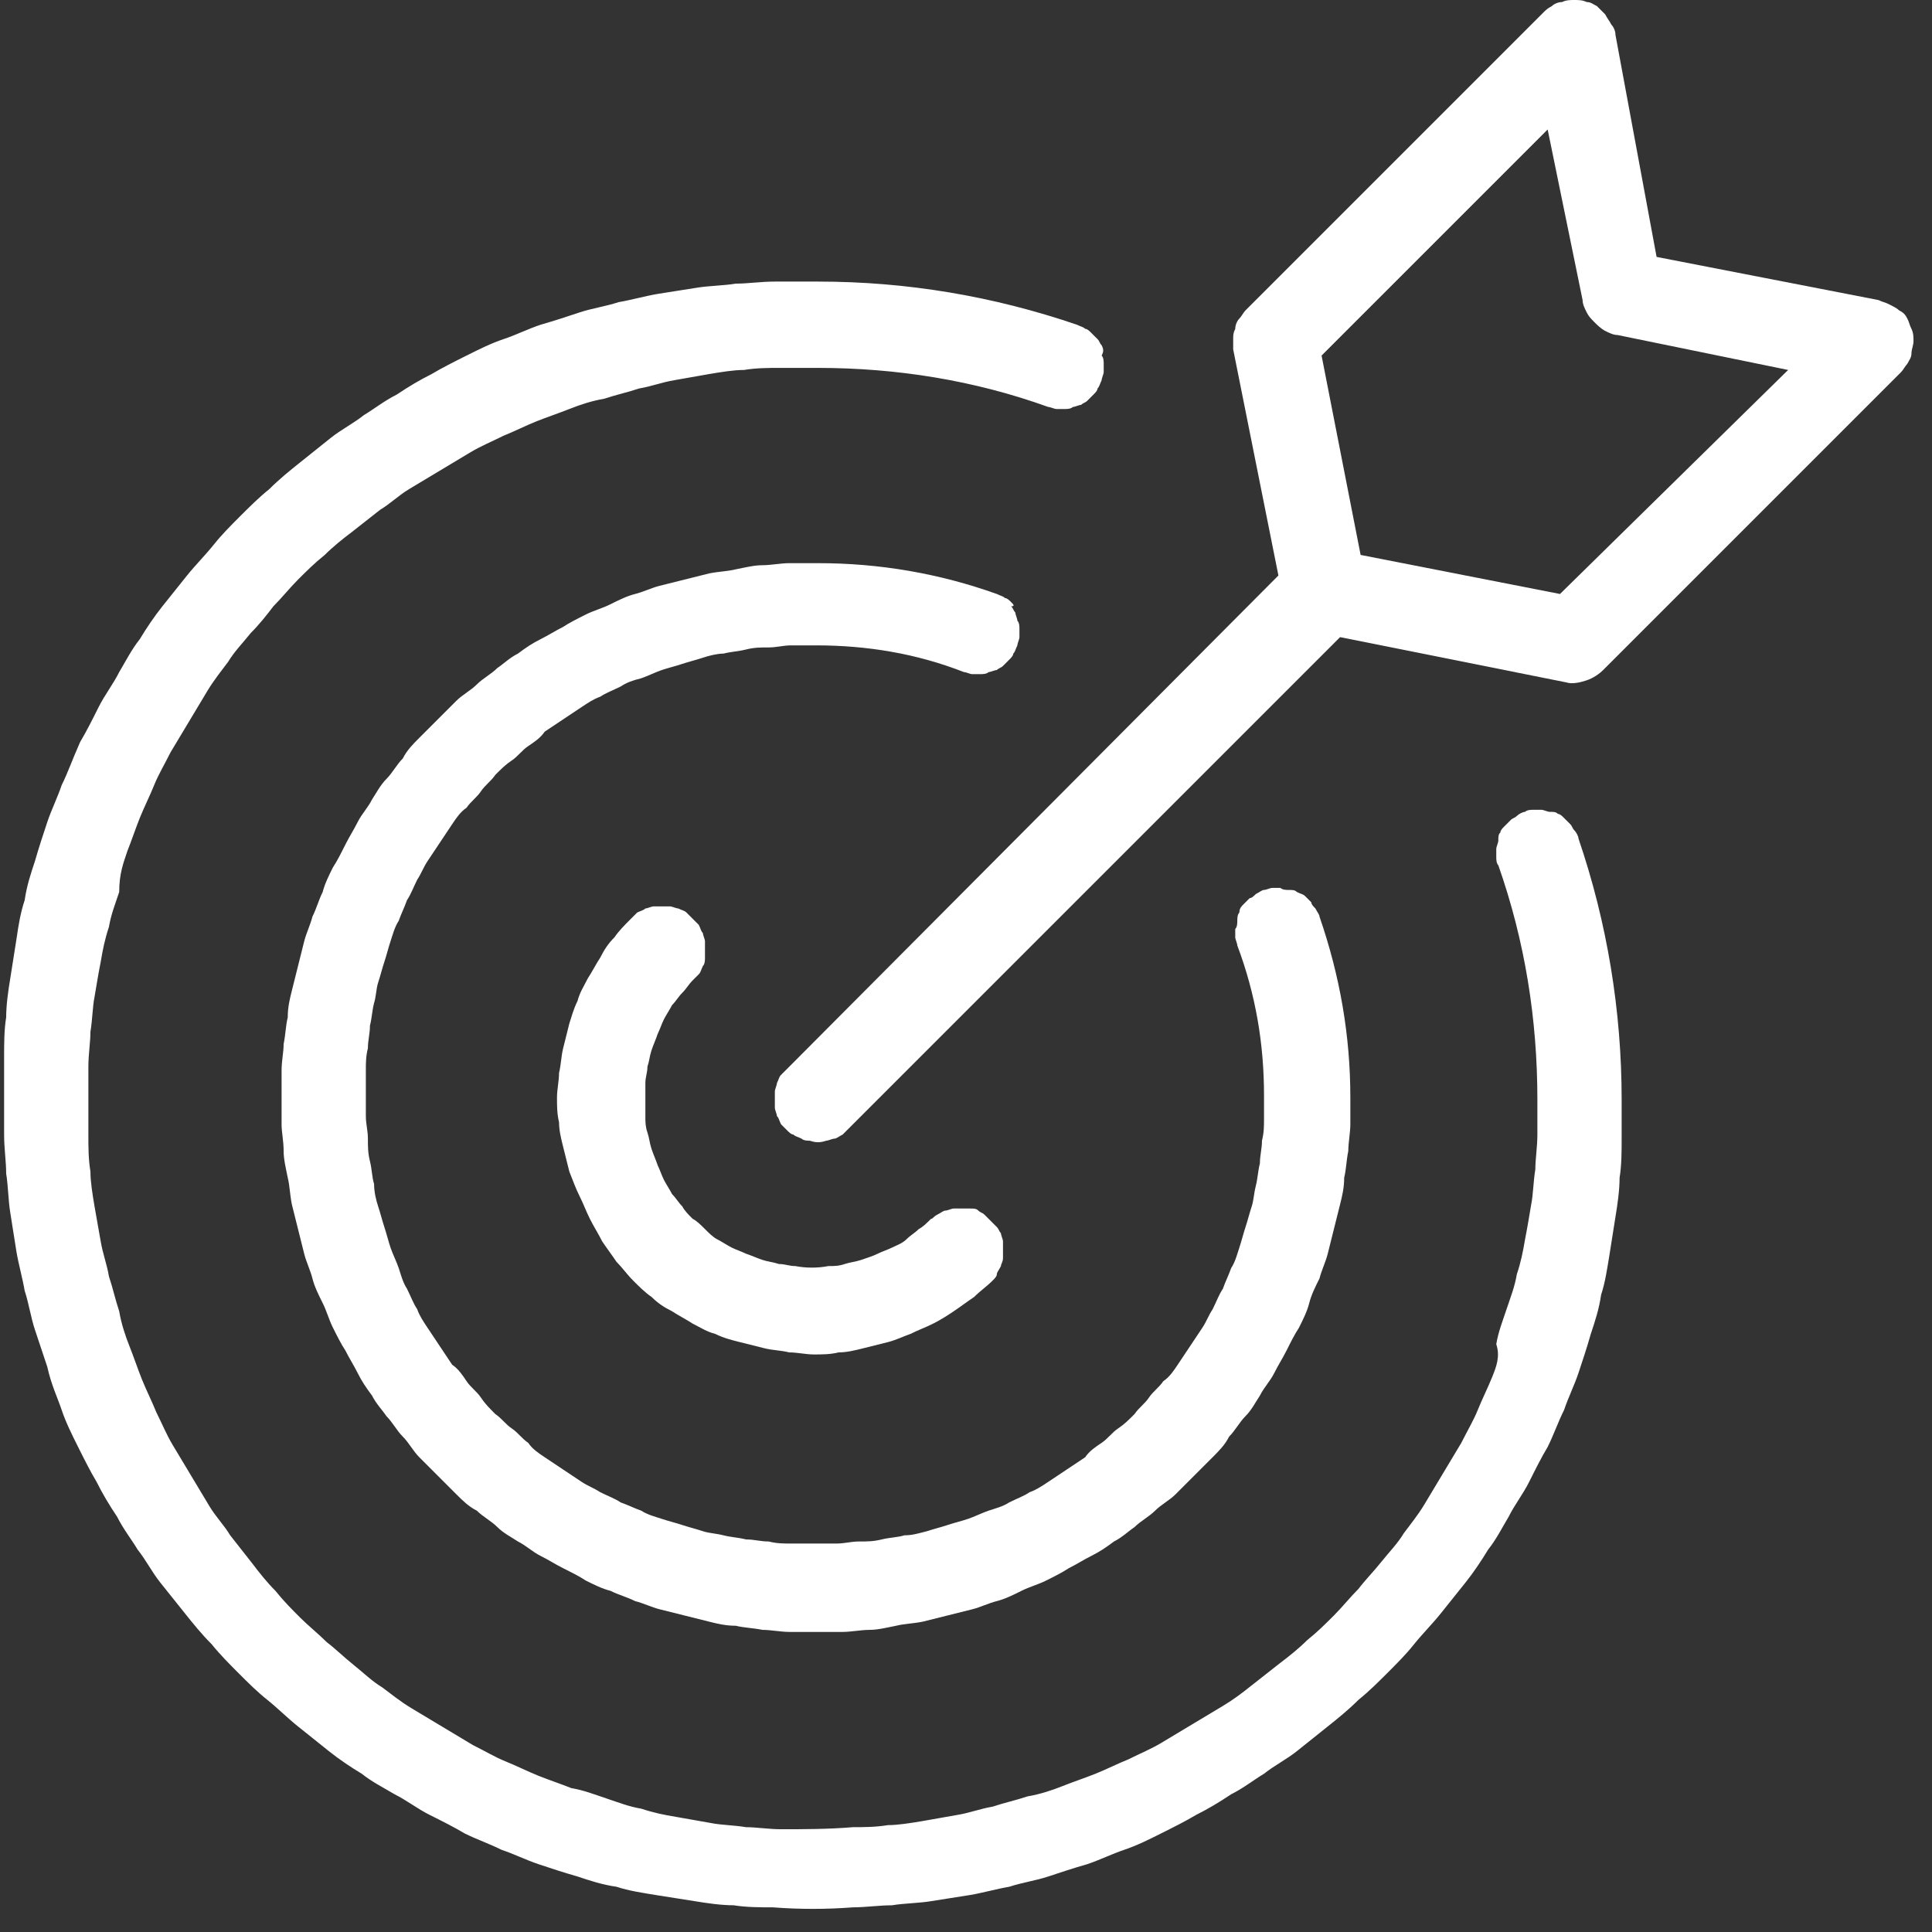 <?xml version="1.0" encoding="UTF-8"?> <svg xmlns="http://www.w3.org/2000/svg" width="94" height="94" viewBox="0 0 94 94" fill="none"><rect x="0" y="0" width="94" height="94" fill="#333333" stroke="none"/><g id="Frame" clip-path="url(#clip0_82_22)"><path id="Vector" d="M28.2 58.2C28.4 58.6 28.5 58.9 28.7 59.3C28.9 59.7 29.1 60 29.3 60.4C29.5 60.7 29.8 61.1 30 61.4C30.3 61.7 30.5 62 30.8 62.3C31.1 62.6 31.4 62.9 31.7 63.1C32 63.4 32.3 63.6 32.7 63.8C33 64 33.4 64.2 33.7 64.4C34.1 64.6 34.4 64.8 34.8 64.9C35.2 65.1 35.6 65.2 36 65.3C36.4 65.4 36.8 65.5 37.2 65.6C37.6 65.7 38 65.7 38.4 65.8C38.8 65.8 39.2 65.9 39.6 65.9C40 65.9 40.4 65.9 40.8 65.8C41.2 65.8 41.6 65.7 42 65.6C42.4 65.5 42.8 65.4 43.2 65.3C43.6 65.2 44 65 44.3 64.9C44.7 64.7 45 64.6 45.4 64.4C45.8 64.2 46.1 64 46.4 63.8C46.7 63.6 47.1 63.3 47.4 63.1C47.7 62.8 48 62.6 48.3 62.3C48.4 62.2 48.5 62.1 48.5 62C48.5 61.9 48.6 61.8 48.7 61.6C48.7 61.5 48.8 61.4 48.8 61.2C48.8 61.1 48.8 60.9 48.8 60.8C48.8 60.7 48.8 60.5 48.8 60.4C48.8 60.3 48.7 60.1 48.7 60C48.6 59.9 48.6 59.8 48.5 59.7C48.4 59.6 48.3 59.5 48.2 59.4C48.1 59.3 48 59.2 47.9 59.1C47.8 59 47.7 59 47.6 58.9C47.5 58.8 47.4 58.8 47.2 58.8C47.1 58.8 46.9 58.8 46.8 58.8C46.7 58.8 46.5 58.8 46.4 58.8C46.3 58.8 46.1 58.9 46 58.9C45.9 58.9 45.8 59 45.6 59.1C45.4 59.2 45.4 59.3 45.3 59.3C45.1 59.5 44.9 59.7 44.7 59.8C44.5 60 44.3 60.1 44.1 60.3C43.9 60.5 43.6 60.6 43.4 60.7C43.2 60.8 42.9 60.9 42.7 61C42.5 61.1 42.2 61.2 41.9 61.3C41.6 61.4 41.4 61.4 41.1 61.5C40.8 61.6 40.6 61.6 40.3 61.6C39.8 61.7 39.2 61.7 38.7 61.6C38.4 61.6 38.2 61.5 37.9 61.5C37.6 61.4 37.4 61.4 37.1 61.3C36.8 61.2 36.6 61.1 36.3 61C36.1 60.9 35.8 60.8 35.6 60.7C35.4 60.6 35.1 60.4 34.9 60.3C34.7 60.2 34.5 60 34.3 59.8C34.1 59.6 33.9 59.4 33.7 59.3C33.5 59.1 33.3 58.9 33.2 58.7C33 58.5 32.9 58.3 32.7 58.1C32.6 57.9 32.4 57.6 32.3 57.4C32.2 57.2 32.1 56.9 32 56.7C31.9 56.4 31.8 56.2 31.7 55.9C31.6 55.6 31.6 55.4 31.5 55.1C31.4 54.8 31.4 54.6 31.4 54.3C31.4 54 31.4 53.8 31.4 53.5C31.4 53.2 31.4 53 31.4 52.7C31.4 52.4 31.5 52.2 31.5 51.9C31.6 51.6 31.6 51.4 31.7 51.1C31.8 50.8 31.9 50.6 32 50.3C32.1 50.1 32.2 49.8 32.3 49.6C32.4 49.4 32.6 49.1 32.7 48.9C32.9 48.7 33 48.5 33.2 48.3C33.4 48.1 33.5 47.9 33.7 47.7C33.8 47.6 33.9 47.5 34 47.4C34.1 47.3 34.1 47.2 34.2 47C34.3 46.9 34.3 46.7 34.3 46.6C34.3 46.5 34.3 46.3 34.3 46.2C34.3 46.1 34.3 45.9 34.3 45.8C34.3 45.7 34.2 45.5 34.2 45.4C34.1 45.3 34.1 45.2 34 45C33.9 44.9 33.8 44.8 33.7 44.7C33.6 44.6 33.5 44.5 33.4 44.4C33.3 44.3 33.2 44.3 33 44.2C32.9 44.2 32.7 44.1 32.6 44.1C32.5 44.1 32.3 44.1 32.2 44.1C32.1 44.1 31.9 44.1 31.8 44.1C31.7 44.1 31.5 44.2 31.4 44.2C31.3 44.3 31.2 44.3 31 44.4C30.9 44.5 30.8 44.6 30.7 44.7C30.4 45 30.1 45.3 29.9 45.6C29.6 45.9 29.4 46.2 29.2 46.6C29 46.9 28.8 47.3 28.6 47.6C28.4 48 28.2 48.3 28.1 48.7C27.9 49.1 27.8 49.5 27.7 49.8C27.6 50.2 27.5 50.6 27.4 51C27.3 51.4 27.3 51.8 27.2 52.2C27.2 52.6 27.1 53 27.1 53.4C27.1 53.8 27.1 54.2 27.2 54.6C27.2 55 27.3 55.4 27.4 55.8C27.5 56.2 27.6 56.6 27.7 57C27.9 57.5 28 57.8 28.2 58.2Z" fill="white"></path><path id="Vector_2" d="M49.2 29.3C49.1 29.2 49 29.1 48.9 29.1C48.8 29 48.7 29 48.5 28.9C45.7 27.9 42.8 27.4 39.8 27.4C39.3 27.4 38.9 27.4 38.4 27.4C38 27.4 37.5 27.5 37.1 27.5C36.7 27.5 36.3 27.6 35.8 27.7C35.4 27.8 35 27.8 34.5 27.9C34.1 28 33.7 28.1 33.3 28.2C32.9 28.3 32.5 28.4 32.1 28.5C31.7 28.6 31.3 28.8 30.9 28.9C30.5 29 30.1 29.2 29.7 29.4C29.3 29.6 28.9 29.7 28.5 29.9C28.1 30.1 27.7 30.3 27.4 30.5C27 30.7 26.7 30.9 26.3 31.1C25.9 31.3 25.6 31.5 25.2 31.8C24.8 32 24.5 32.3 24.2 32.5C23.9 32.8 23.5 33 23.2 33.3C22.9 33.6 22.5 33.8 22.2 34.1C21.9 34.4 21.6 34.7 21.3 35C21 35.3 20.7 35.6 20.4 35.9C20.1 36.2 19.8 36.5 19.6 36.9C19.3 37.2 19.1 37.6 18.8 37.9C18.5 38.2 18.3 38.6 18.1 38.9C17.9 39.3 17.6 39.6 17.4 40C17.2 40.4 17 40.7 16.8 41.1C16.6 41.5 16.4 41.9 16.2 42.2C16 42.6 15.8 43 15.7 43.4C15.5 43.8 15.4 44.2 15.2 44.6C15.1 45 14.9 45.4 14.8 45.8C14.7 46.2 14.6 46.6 14.5 47C14.4 47.4 14.3 47.8 14.2 48.2C14.1 48.6 14 49 14 49.5C13.9 49.9 13.9 50.3 13.8 50.8C13.8 51.2 13.7 51.6 13.7 52.1C13.7 52.5 13.7 52.9 13.7 53.4C13.7 53.9 13.7 54.3 13.7 54.7C13.7 55.1 13.8 55.5 13.8 56C13.8 56.4 13.9 56.8 14 57.3C14.1 57.7 14.1 58.1 14.2 58.6C14.3 59 14.4 59.4 14.5 59.8C14.6 60.2 14.7 60.6 14.8 61C14.9 61.4 15.1 61.8 15.2 62.2C15.3 62.6 15.5 63 15.7 63.4C15.9 63.8 16 64.2 16.2 64.6C16.4 65 16.6 65.4 16.8 65.7C17 66.1 17.2 66.4 17.4 66.8C17.6 67.2 17.8 67.5 18.1 67.9C18.3 68.3 18.6 68.6 18.8 68.9C19.1 69.2 19.3 69.6 19.6 69.9C19.9 70.2 20.1 70.6 20.4 70.9C20.7 71.2 21 71.5 21.3 71.8C21.6 72.1 21.9 72.4 22.2 72.7C22.5 73 22.8 73.3 23.2 73.5C23.5 73.8 23.9 74 24.2 74.3C24.5 74.6 24.9 74.8 25.2 75C25.6 75.2 25.9 75.5 26.3 75.7C26.7 75.9 27 76.1 27.4 76.3C27.8 76.5 28.2 76.7 28.5 76.9C28.9 77.1 29.3 77.3 29.7 77.4C30.1 77.6 30.5 77.7 30.9 77.9C31.3 78 31.7 78.2 32.1 78.3C32.5 78.4 32.9 78.5 33.3 78.6C33.7 78.7 34.1 78.8 34.5 78.9C34.9 79 35.3 79.1 35.8 79.1C36.2 79.2 36.6 79.2 37.1 79.3C37.5 79.3 38 79.4 38.4 79.4C39.3 79.4 40.1 79.4 41 79.4C41.4 79.4 41.9 79.3 42.3 79.3C42.7 79.3 43.1 79.2 43.6 79.1C44 79 44.4 79 44.9 78.9C45.3 78.8 45.7 78.7 46.1 78.6C46.5 78.5 46.9 78.4 47.3 78.3C47.7 78.2 48.1 78 48.5 77.9C48.9 77.8 49.3 77.6 49.7 77.4C50.1 77.2 50.5 77.1 50.9 76.9C51.3 76.7 51.7 76.5 52 76.3C52.4 76.1 52.7 75.9 53.1 75.7C53.5 75.5 53.8 75.3 54.2 75C54.6 74.8 54.9 74.5 55.2 74.3C55.5 74 55.9 73.8 56.2 73.5C56.5 73.2 56.9 73 57.2 72.7C57.5 72.4 57.8 72.1 58.1 71.8C58.4 71.5 58.7 71.2 59 70.9C59.3 70.6 59.6 70.3 59.8 69.9C60.1 69.6 60.3 69.2 60.6 68.9C60.9 68.6 61.1 68.2 61.3 67.9C61.5 67.5 61.8 67.2 62 66.8C62.2 66.4 62.4 66.1 62.6 65.7C62.8 65.3 63 64.9 63.2 64.6C63.4 64.2 63.6 63.8 63.7 63.4C63.8 63 64 62.6 64.2 62.2C64.3 61.8 64.5 61.4 64.6 61C64.7 60.6 64.8 60.2 64.9 59.8C65 59.4 65.1 59 65.2 58.6C65.3 58.2 65.4 57.8 65.4 57.3C65.5 56.9 65.5 56.5 65.6 56C65.6 55.6 65.7 55.1 65.7 54.7C65.7 54.3 65.7 53.8 65.7 53.4C65.7 50.4 65.2 47.5 64.2 44.6C64.2 44.5 64.1 44.4 64 44.2C63.9 44.1 63.8 44 63.8 43.9C63.7 43.8 63.6 43.7 63.5 43.6C63.4 43.5 63.3 43.5 63.1 43.4C63 43.3 62.9 43.3 62.7 43.3C62.6 43.3 62.4 43.3 62.3 43.2C62.2 43.2 62 43.2 61.9 43.2C61.8 43.2 61.6 43.3 61.5 43.3C61.4 43.3 61.3 43.4 61.1 43.5C61 43.6 60.9 43.7 60.8 43.7C60.7 43.8 60.6 43.9 60.5 44C60.4 44.1 60.3 44.2 60.3 44.4C60.2 44.5 60.2 44.7 60.2 44.8C60.2 44.9 60.2 45.1 60.1 45.2C60.1 45.3 60.1 45.5 60.1 45.6C60.1 45.7 60.2 45.9 60.2 46C61.1 48.4 61.5 50.8 61.5 53.3C61.5 53.7 61.5 54 61.5 54.4C61.5 54.8 61.5 55.1 61.4 55.5C61.4 55.9 61.3 56.2 61.3 56.6C61.2 57 61.2 57.3 61.1 57.7C61 58.1 61 58.4 60.9 58.7C60.8 59 60.7 59.4 60.6 59.7C60.5 60 60.4 60.4 60.3 60.7C60.2 61 60.1 61.4 59.9 61.7C59.8 62 59.6 62.4 59.5 62.7C59.3 63 59.2 63.3 59 63.7C58.8 64 58.7 64.3 58.5 64.6C58.3 64.9 58.1 65.2 57.9 65.5C57.7 65.8 57.5 66.1 57.3 66.4C57.1 66.7 56.9 67 56.6 67.2C56.4 67.5 56.1 67.7 55.9 68C55.7 68.3 55.4 68.5 55.2 68.8C54.9 69.1 54.7 69.3 54.4 69.5C54.1 69.7 53.9 70 53.6 70.2C53.3 70.4 53 70.6 52.8 70.9C52.5 71.1 52.2 71.3 51.9 71.5C51.6 71.7 51.3 71.9 51 72.1C50.7 72.3 50.4 72.5 50.1 72.6C49.8 72.8 49.5 72.9 49.1 73.1C48.8 73.3 48.4 73.4 48.1 73.5C47.8 73.6 47.4 73.8 47.1 73.9C46.8 74 46.4 74.1 46.1 74.2C45.8 74.3 45.4 74.4 45.1 74.5C44.7 74.6 44.4 74.7 44 74.7C43.7 74.8 43.3 74.8 42.9 74.9C42.5 75 42.2 75 41.8 75C41.4 75 41.1 75.1 40.7 75.1C40 75.1 39.3 75.1 38.5 75.1C38.1 75.1 37.8 75.1 37.4 75C37 75 36.7 74.9 36.3 74.9C35.9 74.8 35.6 74.8 35.2 74.7C34.8 74.6 34.5 74.6 34.2 74.5C33.9 74.4 33.5 74.3 33.2 74.2C32.9 74.1 32.5 74 32.2 73.9C31.9 73.8 31.5 73.7 31.2 73.5C30.9 73.4 30.5 73.2 30.2 73.1C29.9 72.9 29.6 72.8 29.2 72.6C28.9 72.4 28.6 72.3 28.3 72.1C28 71.9 27.7 71.7 27.4 71.5C27.1 71.3 26.8 71.1 26.5 70.9C26.2 70.7 25.9 70.5 25.7 70.2C25.4 70 25.2 69.7 24.9 69.5C24.6 69.3 24.4 69 24.1 68.8C23.8 68.5 23.6 68.3 23.4 68C23.2 67.7 22.9 67.5 22.7 67.2C22.5 66.9 22.3 66.6 22 66.4C21.8 66.1 21.6 65.8 21.4 65.5C21.2 65.2 21 64.9 20.8 64.6C20.6 64.3 20.4 64 20.3 63.7C20.1 63.4 20 63.1 19.8 62.7C19.6 62.4 19.5 62 19.4 61.7C19.3 61.4 19.1 61 19 60.7C18.9 60.4 18.8 60 18.7 59.7C18.6 59.4 18.5 59 18.4 58.7C18.3 58.4 18.2 58 18.2 57.6C18.1 57.3 18.1 56.9 18 56.5C17.9 56.1 17.9 55.8 17.9 55.4C17.9 55 17.8 54.7 17.8 54.3C17.8 53.9 17.8 53.6 17.8 53.2C17.8 52.8 17.8 52.5 17.8 52.1C17.8 51.7 17.8 51.4 17.9 51C17.9 50.6 18 50.3 18 49.9C18.1 49.5 18.1 49.2 18.2 48.8C18.3 48.5 18.3 48.1 18.4 47.8C18.5 47.5 18.6 47.1 18.7 46.8C18.8 46.5 18.9 46.1 19 45.8C19.1 45.5 19.2 45.1 19.4 44.8C19.5 44.5 19.7 44.1 19.8 43.8C20 43.5 20.1 43.2 20.3 42.8C20.5 42.5 20.6 42.2 20.8 41.9C21 41.6 21.2 41.3 21.4 41C21.6 40.7 21.8 40.4 22 40.1C22.2 39.8 22.4 39.5 22.7 39.3C22.9 39 23.2 38.8 23.4 38.5C23.6 38.2 23.9 38 24.1 37.7C24.4 37.4 24.6 37.2 24.9 37C25.2 36.8 25.4 36.5 25.7 36.3C26 36.1 26.3 35.9 26.5 35.6C26.8 35.4 27.1 35.2 27.4 35C27.7 34.8 28 34.6 28.3 34.4C28.6 34.2 28.9 34 29.2 33.9C29.5 33.7 29.8 33.6 30.2 33.4C30.5 33.2 30.8 33.1 31.2 33C31.5 32.9 31.9 32.7 32.2 32.6C32.5 32.5 32.9 32.4 33.2 32.3C33.5 32.2 33.9 32.1 34.2 32C34.5 31.9 34.9 31.8 35.2 31.8C35.6 31.7 35.9 31.7 36.3 31.6C36.7 31.5 37 31.5 37.4 31.5C37.8 31.5 38.1 31.4 38.5 31.4C38.9 31.4 39.3 31.4 39.7 31.4C42.2 31.4 44.6 31.8 46.9 32.7C47 32.7 47.2 32.8 47.3 32.8C47.4 32.8 47.6 32.8 47.7 32.8C47.8 32.8 48 32.8 48.1 32.7C48.2 32.7 48.4 32.6 48.5 32.6C48.6 32.5 48.7 32.5 48.8 32.4C48.9 32.3 49 32.2 49.1 32.1C49.2 32 49.3 31.9 49.3 31.8C49.4 31.7 49.4 31.6 49.5 31.4C49.5 31.3 49.6 31.1 49.6 31C49.6 30.9 49.6 30.7 49.6 30.6C49.6 30.5 49.6 30.3 49.5 30.2C49.5 30.1 49.4 29.9 49.4 29.8C49.3 29.7 49.3 29.6 49.2 29.5C49.4 29.5 49.3 29.4 49.2 29.3Z" fill="white"></path><path id="Vector_3" d="M78 32.6L92.5 18.1C92.6 18 92.7 17.8 92.8 17.7C92.9 17.5 93 17.4 93 17.2C93 17 93.1 16.8 93.1 16.6C93.1 16.4 93.1 16.2 93 16C92.9 15.8 92.9 15.7 92.8 15.5C92.7 15.3 92.6 15.2 92.4 15.1C92.3 15 92.1 14.9 91.9 14.8C91.7 14.7 91.6 14.7 91.4 14.6L80.6 12.5L78.6 1.7C78.6 1.5 78.5 1.3 78.4 1.2C78.3 1 78.2 0.9 78.1 0.7C78 0.6 77.8 0.4 77.7 0.3C77.5 0.2 77.4 0.1 77.2 0.1C77 0 76.8 0 76.6 0C76.4 0 76.2 0 76 0.1C75.8 0.1 75.6 0.2 75.5 0.3C75.3 0.4 75.2 0.5 75.1 0.6L60.6 15.1C60.5 15.2 60.4 15.4 60.3 15.5C60.2 15.6 60.1 15.8 60.1 16C60 16.2 60 16.3 60 16.5C60 16.7 60 16.8 60 17L62.2 28L38.3 52C38.2 52.1 38.1 52.2 38 52.3C37.9 52.4 37.9 52.5 37.8 52.7C37.8 52.8 37.7 53 37.7 53.1C37.7 53.2 37.7 53.4 37.7 53.5C37.7 53.6 37.7 53.8 37.7 53.9C37.7 54 37.8 54.2 37.8 54.3C37.9 54.4 37.9 54.5 38 54.7C38.1 54.8 38.2 54.9 38.3 55C38.4 55.1 38.5 55.2 38.6 55.2C38.7 55.3 38.8 55.3 39 55.4C39.1 55.5 39.3 55.5 39.4 55.5C39.7 55.6 39.9 55.6 40.2 55.5C40.3 55.5 40.5 55.4 40.6 55.4C40.7 55.4 40.8 55.3 41 55.2C41.1 55.1 41.2 55 41.3 54.9L65.2 31L76.2 33.2C76.5 33.3 76.9 33.2 77.2 33.1C77.5 33 77.8 32.8 78 32.6ZM75.9 28.9L66.2 27L64.3 17.3L75.3 6.3L77 14.6C77 14.8 77.1 15 77.2 15.2C77.3 15.4 77.4 15.5 77.6 15.7C77.7 15.8 77.9 16 78.1 16.1C78.3 16.2 78.5 16.3 78.7 16.3L87 18L75.9 28.9Z" fill="white"></path><path id="Vector_4" d="M53.6 16.8C53.5 16.7 53.5 16.6 53.4 16.5C53.3 16.4 53.2 16.3 53.1 16.2C53 16.1 52.9 16 52.8 16C52.7 15.9 52.6 15.9 52.4 15.8C48.3 14.4 44.1 13.7 39.8 13.7C39.1 13.7 38.4 13.7 37.7 13.7C37 13.7 36.4 13.8 35.8 13.8C35.2 13.9 34.5 13.9 33.9 14C33.3 14.1 32.6 14.2 32 14.3C31.4 14.4 30.7 14.6 30.1 14.7C29.5 14.9 28.8 15 28.2 15.2C27.6 15.4 27 15.6 26.3 15.8C25.7 16 25.1 16.3 24.5 16.5C23.9 16.7 23.3 17 22.7 17.3C22.1 17.6 21.5 17.9 21 18.2C20.4 18.5 19.9 18.8 19.3 19.2C18.7 19.5 18.2 19.9 17.7 20.2C17.2 20.6 16.6 20.9 16.1 21.3C15.6 21.7 15.1 22.1 14.6 22.5C14.1 22.9 13.6 23.3 13.1 23.8C12.6 24.2 12.1 24.7 11.7 25.1C11.2 25.6 10.8 26 10.4 26.5C10 27 9.5 27.5 9.1 28C8.7 28.5 8.3 29 7.9 29.5C7.5 30 7.1 30.6 6.8 31.1C6.4 31.6 6.1 32.2 5.8 32.7C5.5 33.3 5.1 33.8 4.8 34.4C4.5 35 4.2 35.6 3.9 36.1C3.5 37 3.3 37.6 3 38.2C2.8 38.8 2.5 39.4 2.3 40C2.1 40.6 1.9 41.2 1.7 41.9C1.5 42.5 1.3 43.1 1.2 43.8C1 44.4 0.9 45 0.8 45.7C0.7 46.3 0.6 47 0.5 47.6C0.4 48.2 0.3 48.9 0.3 49.5C0.2 50.1 0.2 50.8 0.2 51.4C0.2 52 0.2 52.7 0.2 53.3C0.2 53.9 0.2 54.6 0.2 55.2C0.2 55.9 0.3 56.5 0.3 57.1C0.4 57.7 0.4 58.4 0.5 59C0.6 59.6 0.7 60.3 0.8 60.9C0.9 61.5 1.1 62.2 1.2 62.8C1.4 63.4 1.5 64.1 1.7 64.7C1.9 65.3 2.1 65.9 2.3 66.5C2.5 67.4 2.8 68 3 68.6C3.2 69.2 3.5 69.8 3.8 70.4C4.1 71 4.4 71.6 4.7 72.1C5 72.7 5.3 73.2 5.7 73.8C6 74.4 6.4 74.9 6.7 75.4C7.1 75.9 7.4 76.5 7.8 77C8.2 77.5 8.6 78 9 78.5C9.4 79 9.8 79.5 10.3 80C10.7 80.5 11.2 81 11.6 81.4C12.1 81.9 12.5 82.3 13 82.7C13.5 83.1 14 83.6 14.5 84C15 84.4 15.5 84.8 16 85.2C16.5 85.6 17.1 86 17.6 86.3C18.1 86.7 18.7 87 19.2 87.3C19.8 87.6 20.3 88 20.9 88.3C21.5 88.6 22.1 88.9 22.6 89.2C23.2 89.5 23.8 89.7 24.4 90C25 90.2 25.6 90.5 26.2 90.7C26.8 90.9 27.4 91.1 28.1 91.3C28.7 91.5 29.3 91.7 30 91.8C30.6 92 31.3 92.1 31.9 92.2C32.5 92.3 33.2 92.4 33.8 92.5C34.4 92.6 35.1 92.7 35.7 92.7C36.3 92.8 37 92.8 37.6 92.8C38.9 92.9 40.2 92.9 41.5 92.8C42.1 92.8 42.8 92.7 43.4 92.7C44 92.6 44.7 92.6 45.3 92.5C45.9 92.4 46.6 92.3 47.2 92.2C47.8 92.1 48.5 91.9 49.1 91.8C49.7 91.6 50.4 91.5 51 91.3C51.6 91.1 52.2 90.9 52.9 90.7C53.5 90.5 54.1 90.2 54.7 90C55.3 89.8 55.9 89.5 56.5 89.2C57.1 88.9 57.7 88.6 58.2 88.3C58.8 88 59.3 87.7 59.9 87.3C60.5 87 61 86.6 61.5 86.3C62 85.9 62.6 85.6 63.1 85.2C63.6 84.8 64.1 84.4 64.6 84C65.1 83.6 65.6 83.2 66.1 82.7C66.6 82.3 67.1 81.8 67.5 81.4C68 80.9 68.4 80.5 68.8 80C69.2 79.5 69.7 79 70.1 78.5C70.5 78 70.9 77.5 71.3 77C71.7 76.5 72.1 75.9 72.4 75.4C72.8 74.9 73.1 74.3 73.4 73.8C73.7 73.2 74.1 72.7 74.4 72.1C74.7 71.5 75 70.9 75.3 70.4C75.6 69.8 75.8 69.2 76.1 68.6C76.3 68 76.6 67.4 76.8 66.8C77 66.2 77.2 65.6 77.4 64.9C77.6 64.3 77.8 63.7 77.9 63C78.1 62.4 78.2 61.7 78.3 61.1C78.4 60.5 78.5 59.8 78.6 59.2C78.7 58.6 78.8 57.9 78.8 57.3C78.9 56.7 78.9 56 78.9 55.4C78.9 54.8 78.9 54.1 78.9 53.5C78.9 49.2 78.2 44.9 76.8 40.8C76.8 40.7 76.7 40.5 76.6 40.4C76.5 40.3 76.5 40.2 76.4 40.1C76.3 40 76.2 39.9 76.1 39.8C76 39.7 75.9 39.6 75.8 39.6C75.7 39.5 75.6 39.5 75.4 39.5C75.3 39.5 75.1 39.4 75 39.4C74.9 39.4 74.7 39.4 74.6 39.4C74.5 39.4 74.3 39.4 74.2 39.5C74.1 39.5 73.9 39.6 73.8 39.7C73.7 39.8 73.6 39.8 73.5 39.9C73.4 40 73.3 40.1 73.2 40.2C73.1 40.3 73 40.4 73 40.5C72.9 40.6 72.9 40.7 72.9 40.9C72.9 41 72.8 41.2 72.8 41.3C72.8 41.4 72.8 41.6 72.8 41.7C72.8 41.8 72.8 42 72.9 42.1C74.2 45.8 74.8 49.6 74.8 53.5C74.8 54.1 74.8 54.7 74.8 55.2C74.8 55.8 74.7 56.4 74.7 56.9C74.6 57.5 74.6 58.1 74.5 58.6C74.4 59.2 74.3 59.8 74.2 60.3C74.1 60.9 74 61.4 73.8 62C73.7 62.6 73.5 63.1 73.3 63.7C73.1 64.3 72.9 64.8 72.8 65.4C73 66 72.8 66.5 72.6 67C72.4 67.5 72.1 68.1 71.9 68.6C71.7 69.1 71.4 69.6 71.1 70.2C70.8 70.7 70.5 71.2 70.2 71.7C69.9 72.2 69.6 72.7 69.3 73.2C69 73.7 68.6 74.2 68.3 74.6C68 75.1 67.6 75.5 67.2 76C66.8 76.5 66.4 76.9 66.1 77.3C65.7 77.7 65.3 78.2 64.9 78.6C64.5 79 64.1 79.4 63.6 79.8C63.2 80.2 62.7 80.6 62.3 80.9C61.8 81.3 61.4 81.6 60.9 82C60.4 82.4 60 82.7 59.5 83C59 83.3 58.5 83.6 58 83.9C57.5 84.2 57 84.5 56.5 84.8C56 85.1 55.5 85.3 54.9 85.6C54.4 85.8 53.8 86.1 53.3 86.3C52.8 86.5 52.2 86.7 51.7 86.9C51.2 87.1 50.6 87.3 50 87.4C49.4 87.6 48.9 87.7 48.3 87.9C47.7 88 47.2 88.2 46.6 88.3C46 88.4 45.5 88.5 44.9 88.6C44.3 88.7 43.7 88.8 43.2 88.8C42.6 88.9 42 88.9 41.5 88.9C40.3 89 39.1 89 38 89C37.4 89 36.8 88.9 36.3 88.9C35.7 88.8 35.1 88.8 34.6 88.7C34 88.6 33.5 88.5 32.9 88.4C32.3 88.3 31.8 88.2 31.2 88C30.6 87.9 30.1 87.7 29.5 87.5C28.9 87.3 28.4 87.1 27.8 87C27.3 86.8 26.7 86.6 26.2 86.4C25.7 86.2 25.1 85.9 24.6 85.7C24.1 85.5 23.6 85.2 23 84.9C22.5 84.6 22 84.3 21.5 84C21 83.7 20.5 83.4 20 83.1C19.5 82.8 19 82.4 18.6 82.1C18.1 81.8 17.7 81.4 17.2 81C16.7 80.6 16.3 80.2 15.9 79.9C15.5 79.5 15 79.1 14.6 78.7C14.2 78.3 13.8 77.9 13.4 77.4C13 77 12.6 76.5 12.3 76.1C11.9 75.6 11.6 75.2 11.2 74.7C10.9 74.2 10.5 73.8 10.2 73.3C9.9 72.8 9.6 72.3 9.3 71.8C9 71.3 8.7 70.8 8.4 70.3C8.1 69.8 7.9 69.3 7.6 68.7C7.4 68.2 7.1 67.6 6.9 67.1C6.7 66.6 6.5 66 6.3 65.5C6.1 65 5.9 64.4 5.8 63.8C5.6 63.2 5.5 62.7 5.3 62.1C5.2 61.5 5 61 4.9 60.4C4.8 59.8 4.7 59.3 4.6 58.7C4.5 58.1 4.4 57.5 4.4 57C4.3 56.4 4.3 55.8 4.3 55.3C4.3 54.7 4.3 54.1 4.3 53.6C4.3 53 4.3 52.4 4.3 51.9C4.3 51.3 4.4 50.7 4.4 50.2C4.5 49.6 4.5 49 4.6 48.5C4.7 47.9 4.8 47.3 4.9 46.8C5 46.2 5.1 45.7 5.3 45.1C5.4 44.5 5.6 44 5.8 43.4C5.8 42.5 6 42 6.2 41.4C6.4 40.9 6.6 40.3 6.8 39.8C7 39.3 7.3 38.7 7.5 38.2C7.7 37.7 8 37.2 8.3 36.6C8.6 36.1 8.9 35.6 9.2 35.1C9.5 34.6 9.8 34.1 10.1 33.6C10.4 33.1 10.8 32.6 11.1 32.2C11.4 31.7 11.8 31.3 12.2 30.8C12.6 30.4 13 29.9 13.3 29.5C13.7 29.1 14.1 28.6 14.5 28.2C14.9 27.8 15.3 27.4 15.8 27C16.2 26.6 16.7 26.2 17.1 25.9C17.6 25.5 18 25.2 18.5 24.8C19 24.5 19.4 24.1 19.9 23.8C20.4 23.5 20.9 23.2 21.4 22.9C21.9 22.6 22.4 22.3 22.9 22C23.4 21.7 23.9 21.5 24.5 21.2C25 21 25.6 20.7 26.1 20.5C26.6 20.3 27.2 20.1 27.7 19.9C28.2 19.7 28.8 19.5 29.4 19.4C30 19.2 30.5 19.1 31.1 18.9C31.7 18.8 32.2 18.6 32.8 18.5C33.4 18.4 33.9 18.3 34.5 18.2C35.1 18.1 35.7 18 36.2 18C36.8 17.9 37.4 17.9 37.9 17.9C38.5 17.9 39.1 17.9 39.8 17.9C43.6 17.9 47.4 18.5 51 19.8C51.1 19.8 51.3 19.9 51.4 19.9C51.5 19.9 51.7 19.9 51.8 19.9C51.9 19.9 52.1 19.9 52.2 19.8C52.3 19.8 52.5 19.7 52.6 19.7C52.7 19.6 52.8 19.6 52.9 19.5C53 19.4 53.1 19.3 53.2 19.2C53.3 19.1 53.4 19 53.4 18.9C53.5 18.8 53.5 18.7 53.6 18.5C53.6 18.4 53.7 18.2 53.7 18.1C53.7 18 53.7 17.8 53.7 17.7C53.7 17.6 53.7 17.4 53.6 17.3C53.7 17.1 53.7 17 53.6 16.8Z" fill="white"></path></g><defs><clipPath id="clip0_82_22"><rect width="93.1" height="93.1" fill="white"></rect></clipPath></defs></svg> 